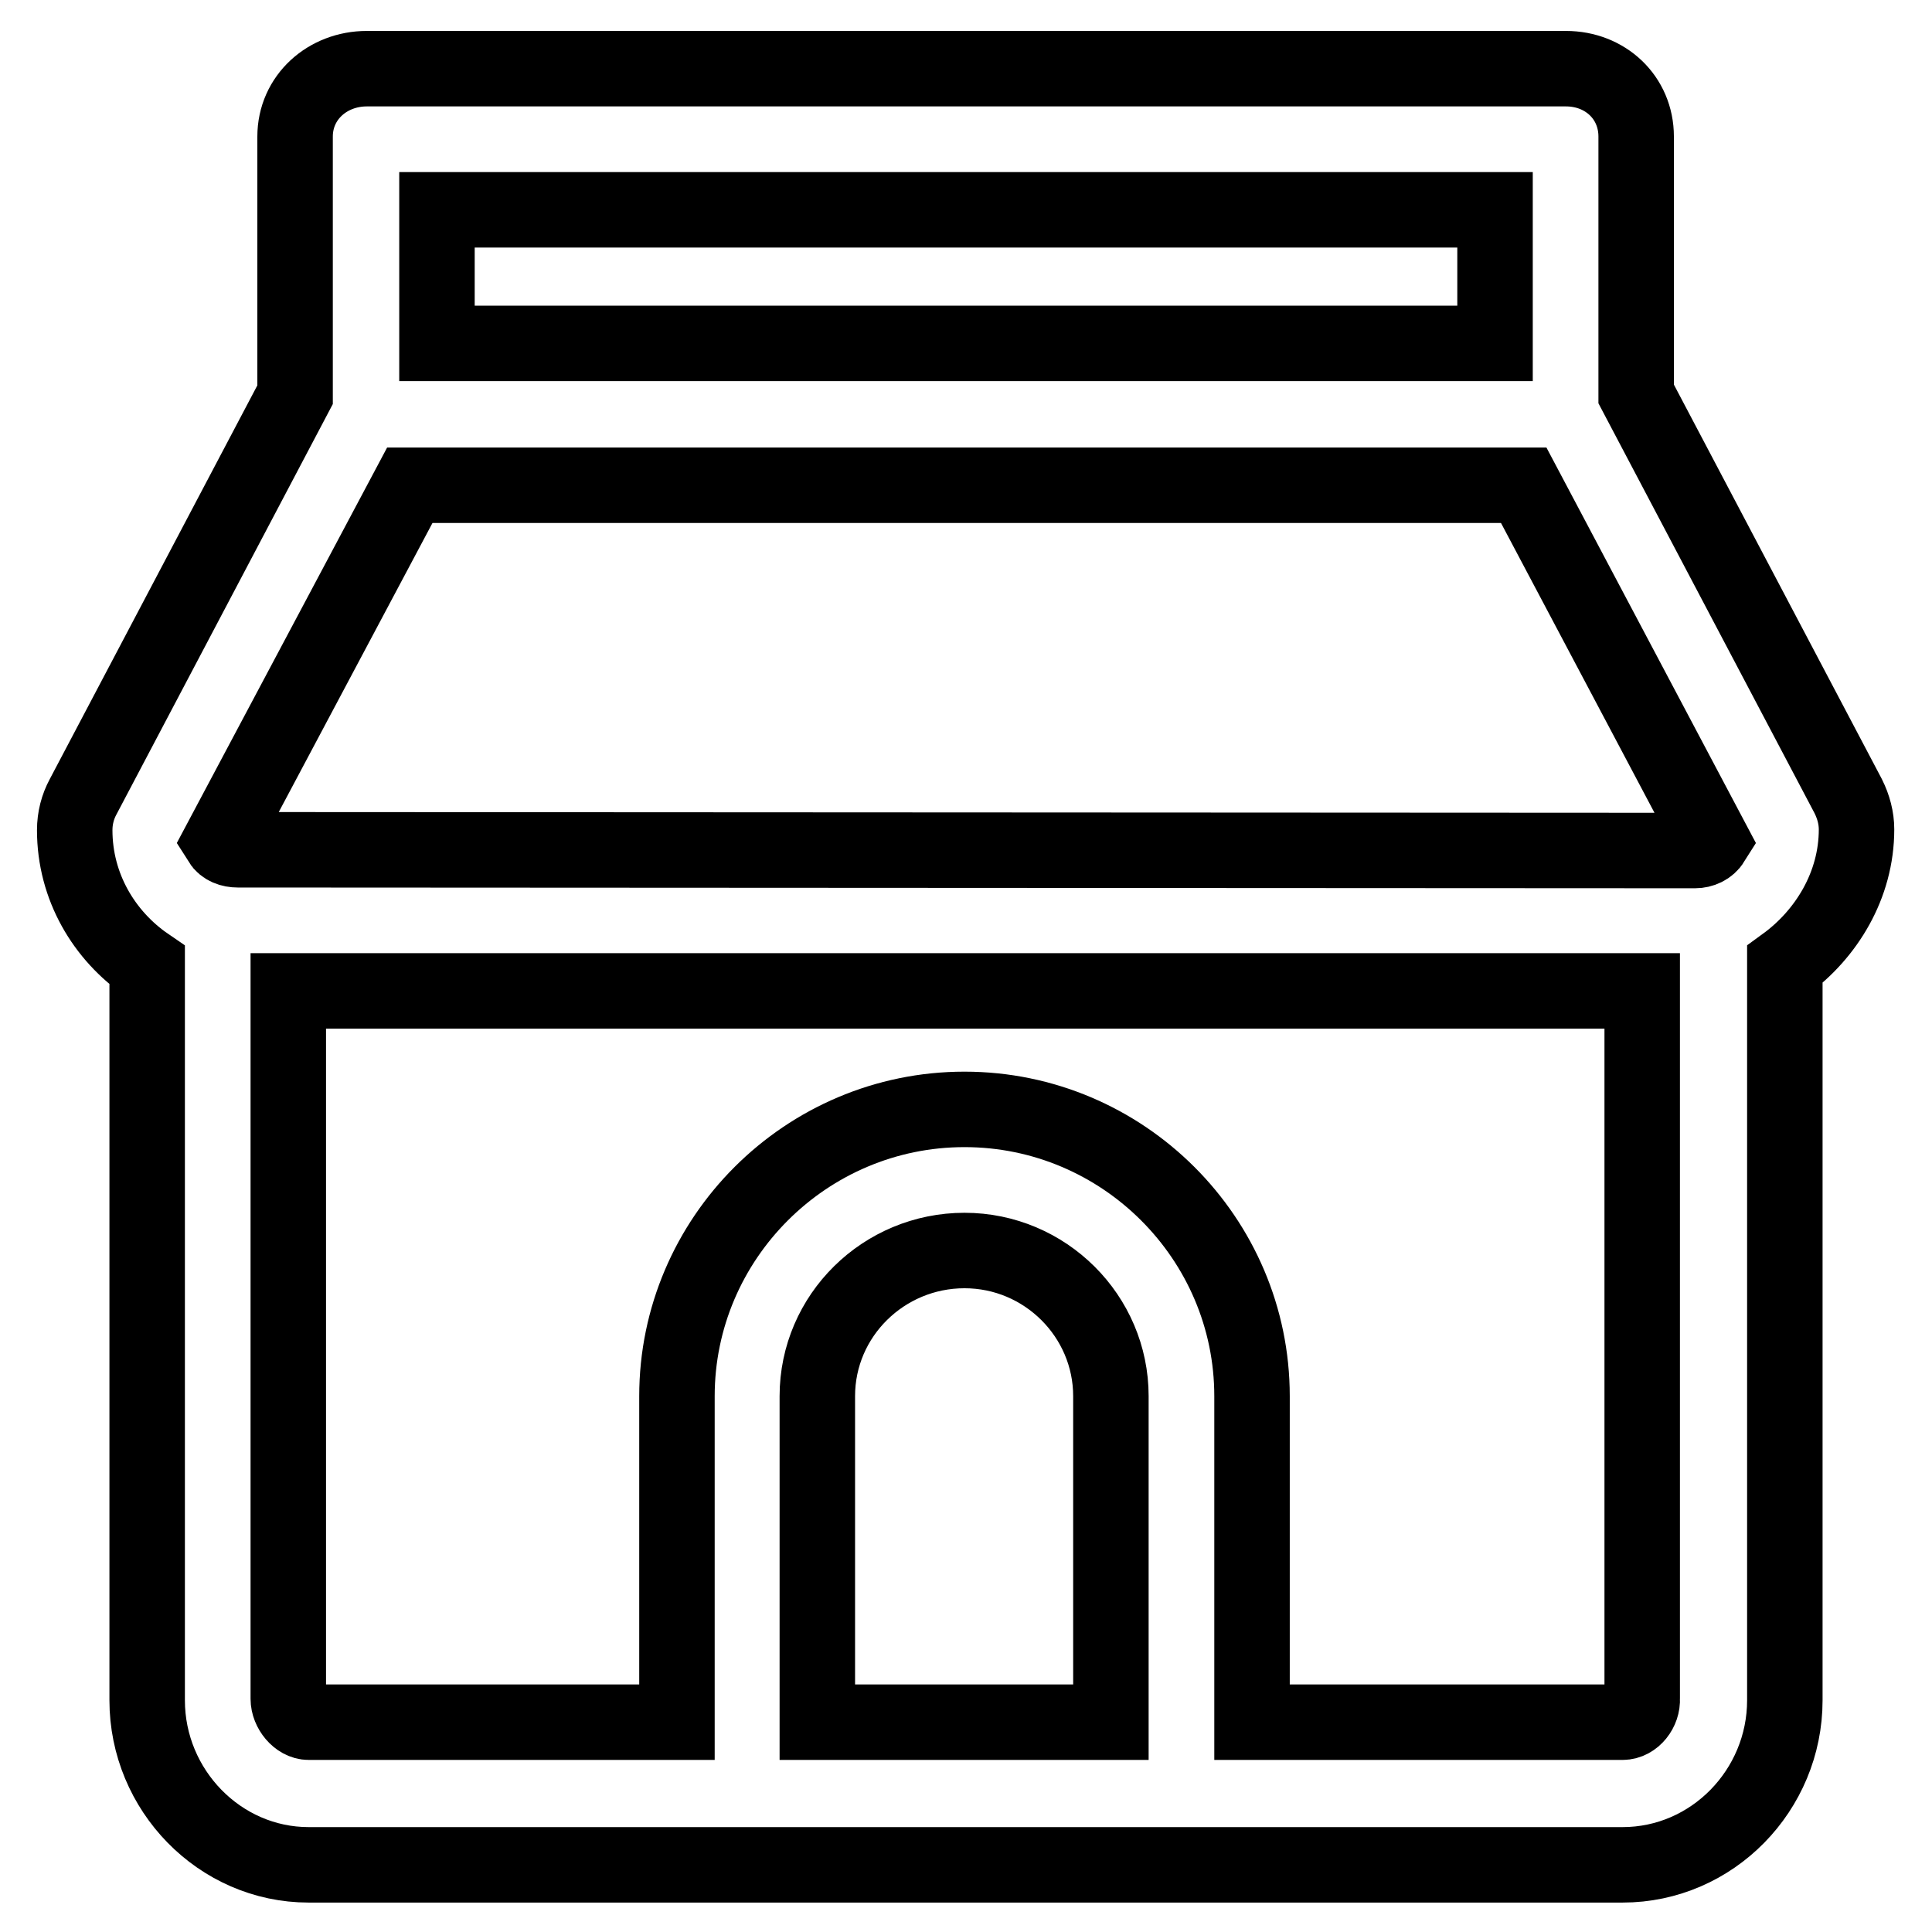<?xml version="1.0" encoding="utf-8"?>
<!-- Svg Vector Icons : http://www.onlinewebfonts.com/icon -->
<!DOCTYPE svg PUBLIC "-//W3C//DTD SVG 1.1//EN" "http://www.w3.org/Graphics/SVG/1.1/DTD/svg11.dtd">
<svg version="1.1" xmlns="http://www.w3.org/2000/svg" xmlns:xlink="http://www.w3.org/1999/xlink" x="0px" y="0px" viewBox="0 0 256 256" enable-background="new 0 0 256 256" xml:space="preserve">
<g> <path stroke-width="10" fill-opacity="0" stroke="#000000"  d="M246,109.9c0-1.5-0.4-3-1.1-4.4l-28.1-53.3V18.1c0-5.2-4.1-9-9.3-9H48.6c-5.2,0-9.5,3.8-9.5,9v34.2 l-28.1,53.3c-0.7,1.3-1.1,2.8-1.1,4.4c0,7.5,3.9,14,9.6,17.9v97.4c0,11.9,9.6,21.8,21.4,21.8H215c11.9,0,21.5-9.9,21.5-21.8v-97.5 C242,123.8,246,117.3,246,109.9z M198.1,27.8v17.7H57.9V27.8H198.1z M54.3,64.3h147.6l25,47.2c-0.5,0.8-1.4,1.2-2.3,1.2l-193.1-0.1 c-0.9,0-1.8-0.3-2.3-1.1L54.3,64.3z M147.2,228.2h-38.9V185c0-10.7,8.8-19.3,19.5-19.3c10.7,0,19.4,8.7,19.4,19.3V228.2 L147.2,228.2z M215,228.2h-49.1V185c0-20.9-17.1-38-38.1-38c-21,0-38.1,17.1-38.1,38v43.2H40.9c-1.4,0-2.7-1.6-2.7-3.1v-93.8h179.4 v93.8C217.7,226.6,216.5,228.2,215,228.2L215,228.2z"/></g>
</svg>